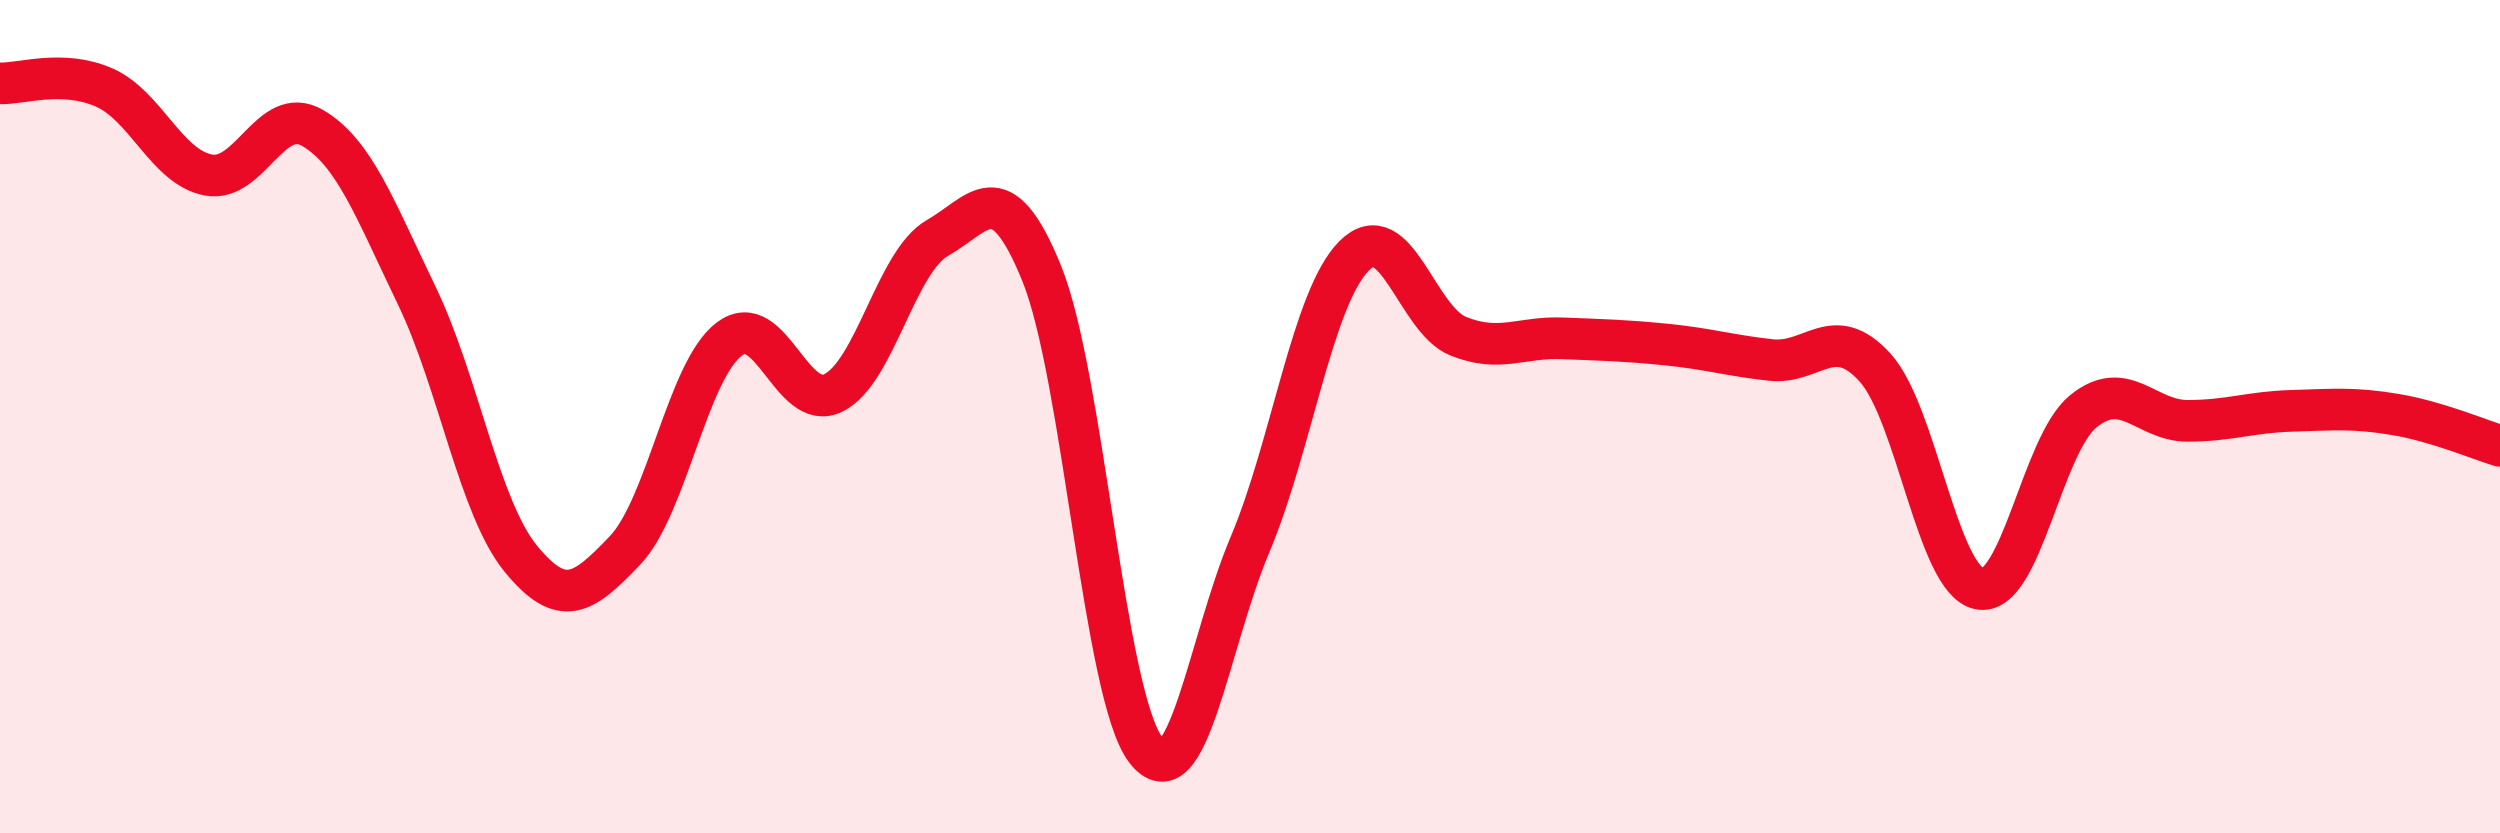 
    <svg width="60" height="20" viewBox="0 0 60 20" xmlns="http://www.w3.org/2000/svg">
      <path
        d="M 0,2 C 0.5,2.02 1.5,1.66 2.5,2.1 C 3.5,2.54 4,4.01 5,4.2 C 6,4.39 6.5,2.49 7.5,3.07 C 8.5,3.65 9,5.02 10,7.09 C 11,9.16 11.5,12.19 12.5,13.41 C 13.5,14.63 14,14.26 15,13.21 C 16,12.16 16.5,8.9 17.5,8.14 C 18.5,7.38 19,9.92 20,9.43 C 21,8.94 21.5,6.28 22.5,5.71 C 23.5,5.14 24,4.1 25,6.56 C 26,9.02 26.5,16.7 27.5,18 C 28.5,19.3 29,15.44 30,13.07 C 31,10.7 31.5,7.14 32.5,6.14 C 33.5,5.14 34,7.67 35,8.07 C 36,8.47 36.5,8.08 37.5,8.12 C 38.5,8.16 39,8.17 40,8.27 C 41,8.37 41.5,8.53 42.5,8.64 C 43.5,8.75 44,7.72 45,8.82 C 46,9.92 46.5,13.92 47.5,14.13 C 48.5,14.34 49,10.68 50,9.87 C 51,9.06 51.5,10.1 52.5,10.1 C 53.5,10.1 54,9.89 55,9.86 C 56,9.83 56.5,9.78 57.5,9.95 C 58.5,10.12 59.5,10.55 60,10.7L60 20L0 20Z"
        fill="#EB0A25"
        opacity="0.1"
        stroke-linecap="round"
        stroke-linejoin="round"
      />
      <path
        d="M 0,2 C 0.5,2.02 1.5,1.66 2.5,2.1 C 3.5,2.54 4,4.01 5,4.2 C 6,4.39 6.5,2.49 7.5,3.07 C 8.5,3.65 9,5.02 10,7.09 C 11,9.16 11.5,12.19 12.5,13.41 C 13.5,14.63 14,14.26 15,13.21 C 16,12.16 16.5,8.9 17.5,8.14 C 18.5,7.38 19,9.92 20,9.43 C 21,8.94 21.5,6.28 22.5,5.71 C 23.5,5.14 24,4.1 25,6.56 C 26,9.02 26.5,16.7 27.5,18 C 28.5,19.3 29,15.44 30,13.07 C 31,10.7 31.5,7.14 32.5,6.14 C 33.5,5.14 34,7.67 35,8.07 C 36,8.47 36.5,8.08 37.5,8.12 C 38.5,8.16 39,8.17 40,8.27 C 41,8.37 41.5,8.53 42.5,8.64 C 43.5,8.75 44,7.72 45,8.82 C 46,9.92 46.5,13.92 47.5,14.13 C 48.5,14.34 49,10.68 50,9.87 C 51,9.06 51.5,10.1 52.5,10.1 C 53.5,10.1 54,9.89 55,9.86 C 56,9.83 56.5,9.78 57.5,9.95 C 58.5,10.12 59.5,10.55 60,10.7"
        stroke="#EB0A25"
        stroke-width="1"
        fill="none"
        stroke-linecap="round"
        stroke-linejoin="round"
      />
    </svg>
  